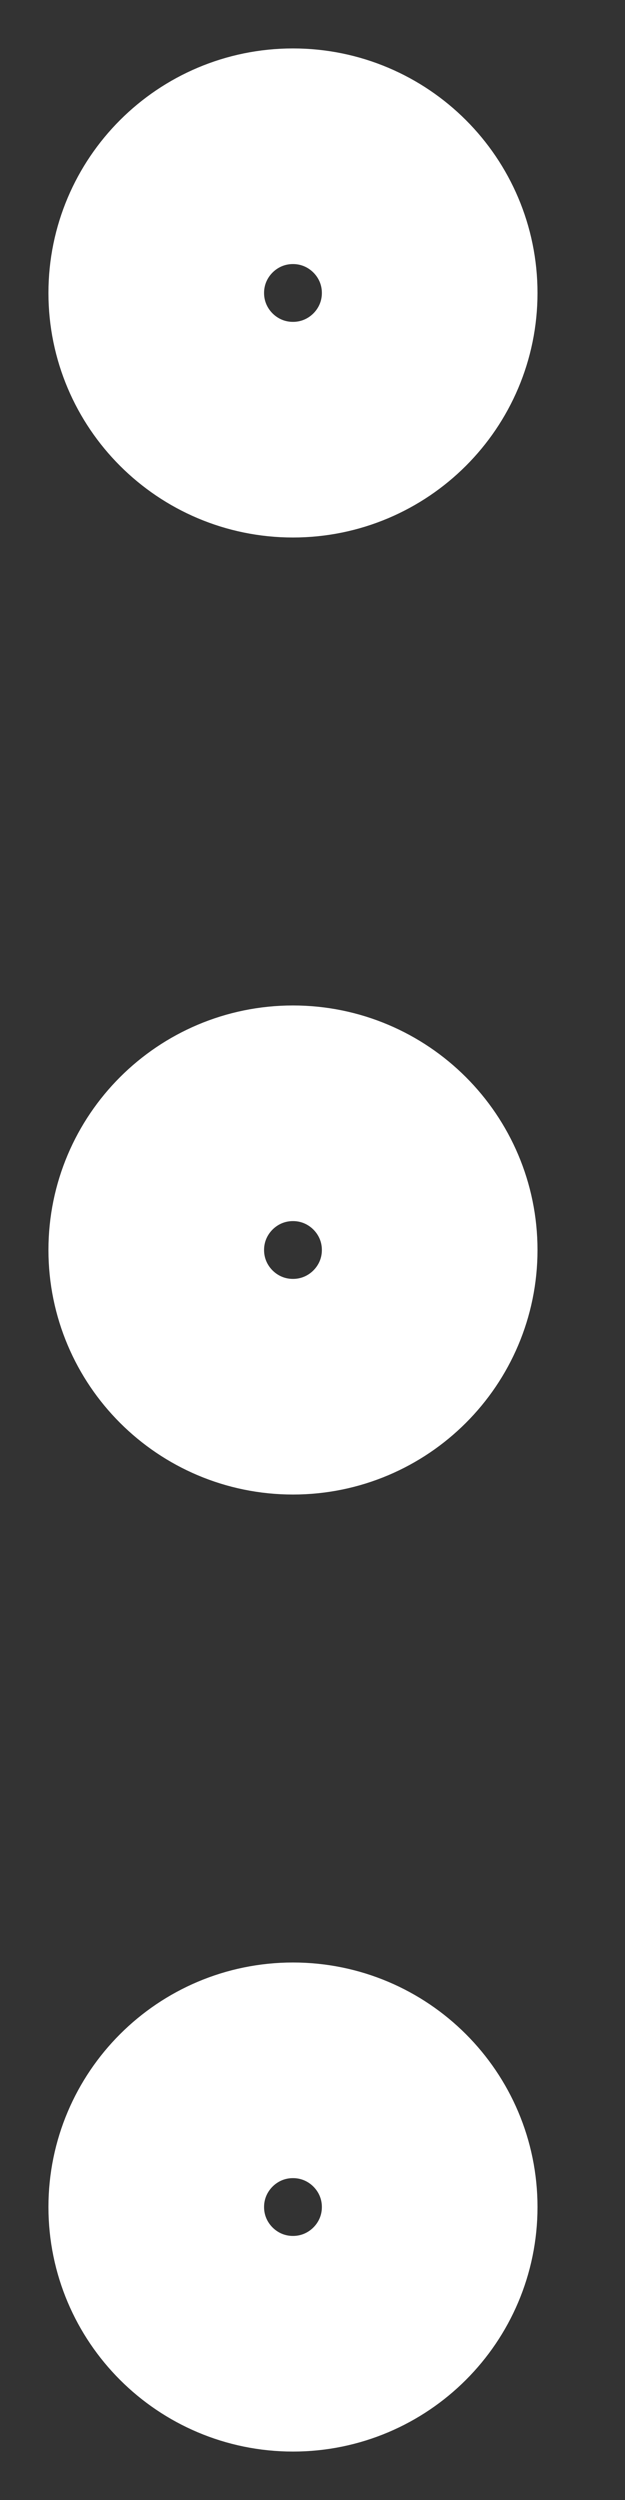 <svg width="4" height="16" viewBox="0 0 4 16" fill="none" xmlns="http://www.w3.org/2000/svg">
<rect x="0" y="0" width="4" height="16" fill="#333333" stroke="none"/>
<path d="M1.875 7.125C1.392 7.125 1 7.517 1 8C1 8.483 1.392 8.875 1.875 8.875C2.358 8.875 2.75 8.483 2.75 8C2.75 7.517 2.358 7.125 1.875 7.125Z" stroke="white" stroke-width="1.38" stroke-linecap="round" stroke-linejoin="round"/>
<path d="M1.875 13.25C1.392 13.25 1 13.642 1 14.125C1 14.608 1.392 15 1.875 15C2.358 15 2.75 14.608 2.75 14.125C2.75 13.642 2.358 13.25 1.875 13.25Z" stroke="white" stroke-width="1.38" stroke-linecap="round" stroke-linejoin="round"/>
<path d="M1.875 1C1.392 1 1 1.392 1 1.875C1 2.358 1.392 2.75 1.875 2.75C2.358 2.75 2.75 2.358 2.75 1.875C2.75 1.392 2.358 1 1.875 1Z" stroke="white" stroke-width="1.38" stroke-linecap="round" stroke-linejoin="round"/>
</svg>

